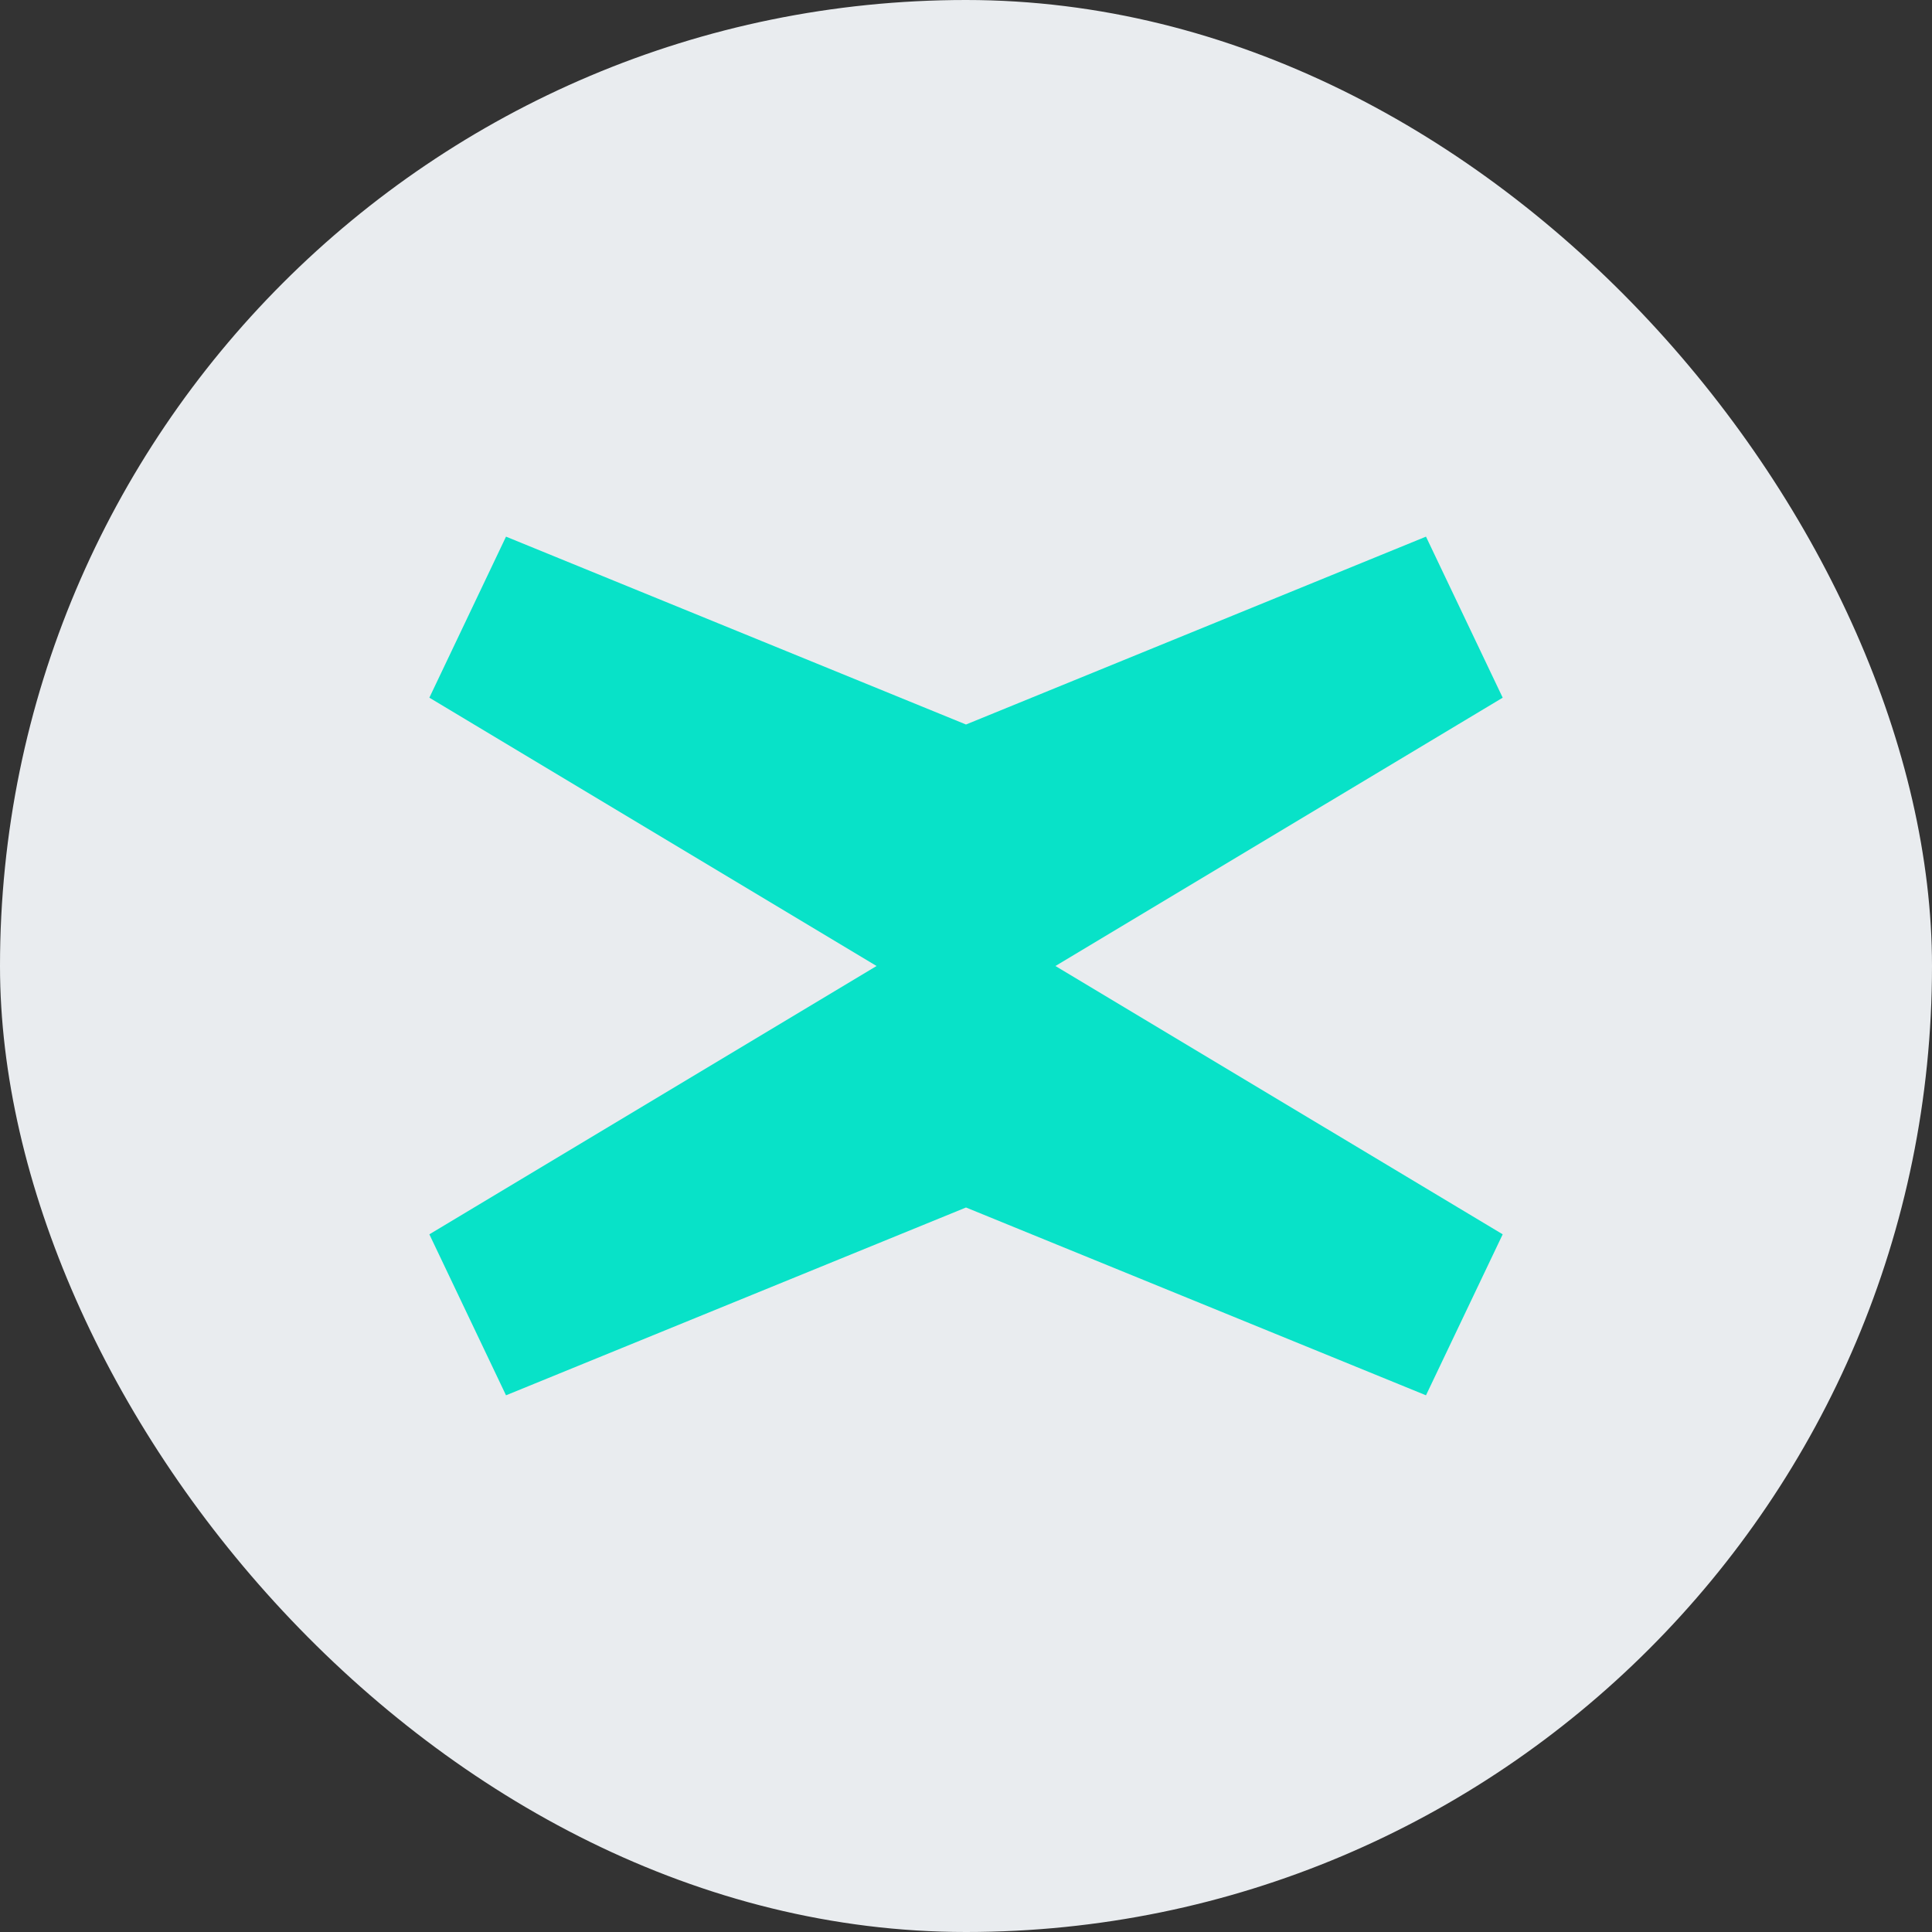 <svg width="34" height="34" viewBox="0 0 34 34" fill="none" xmlns="http://www.w3.org/2000/svg">
<rect x="0" y="0" width="34" height="34" fill="#333333" stroke="none"/>
<rect width="34" height="34" rx="17" fill="#E9ECEF"/>
<path d="M8.905 9.444L7.556 12.278L15.426 17L7.556 21.722L8.905 24.555L17 21.25L25.095 24.555L26.445 21.722L18.574 17L26.445 12.278L25.095 9.444L17 12.75L8.905 9.444Z" fill="#08E2C8"/>
</svg>
